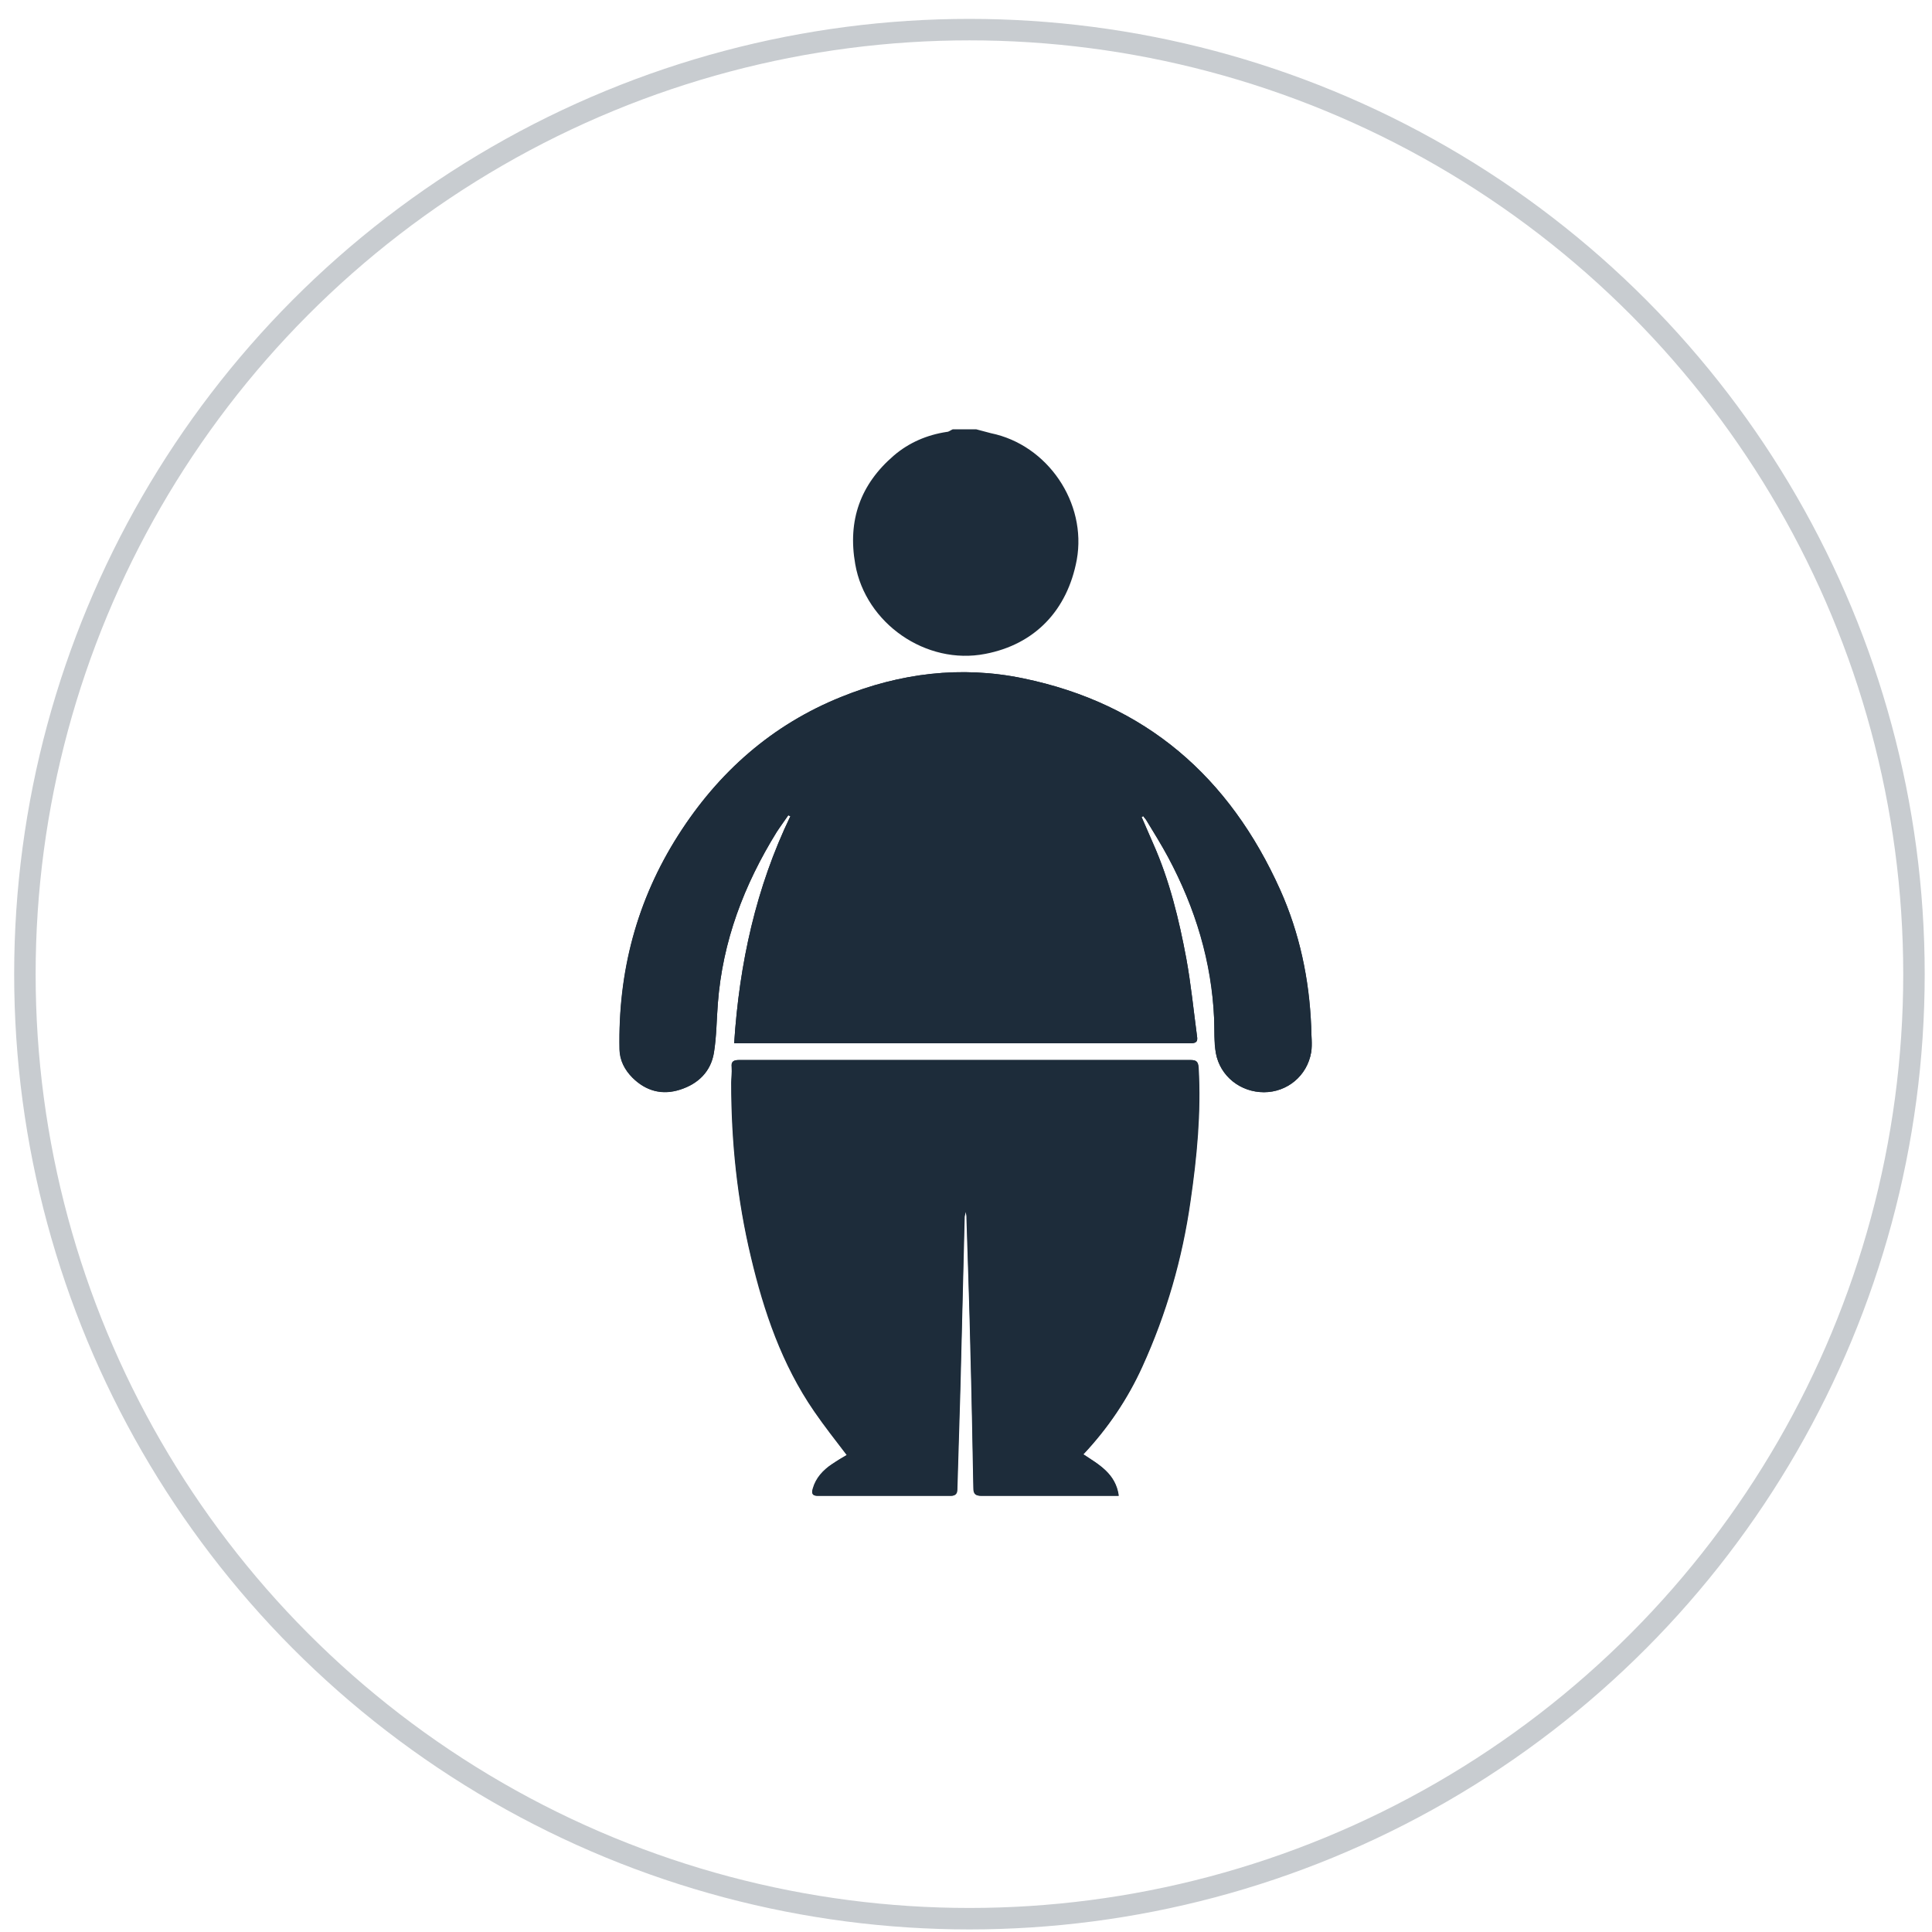 <?xml version="1.0" encoding="UTF-8"?>
<svg id="Layer_1" data-name="Layer 1" xmlns="http://www.w3.org/2000/svg" viewBox="0 0 45 45">
  <defs>
    <style>
      .cls-1 {
        fill: #1d2c3a;
      }

      .cls-2 {
        fill: none;
        stroke: #c8ccd0;
        stroke-miterlimit: 10;
        stroke-width: .5px;
      }
    </style>
  </defs>
  <circle class="cls-2" cx="22.58" cy="22.69" r="22"/>
  <g id="LzIG6Z.tif">
    <g>
      <path class="cls-1" d="m26.59,19.03s.02-.01.04-.02c.03.04.06.07.08.11.17.28.35.56.5.85.63,1.18,1.02,2.42,1.07,3.77.01.26,0,.53.04.79.1.54.57.91,1.12.91.54,0,1-.38,1.1-.93.03-.19,0-.4,0-.6-.05-1.11-.27-2.18-.72-3.18-1.18-2.63-3.13-4.34-5.99-4.93-1.45-.3-2.87-.12-4.23.43-1.62.65-2.87,1.76-3.8,3.22-.97,1.52-1.4,3.19-1.37,4.99,0,.26.12.48.3.66.31.31.69.42,1.11.28.42-.14.72-.42.79-.87.06-.38.06-.76.09-1.14.11-1.45.61-2.76,1.37-3.99.08-.13.18-.26.27-.39.02,0,.03.01.05.02-.8,1.66-1.19,3.43-1.31,5.29.21,0,.39,0,.57,0,3.35,0,6.71,0,10.06,0,.14,0,.17-.05.15-.17-.08-.6-.14-1.21-.25-1.81-.17-.91-.39-1.82-.77-2.67-.09-.21-.18-.41-.27-.62Zm-1.36,14.84c.58-.61,1.03-1.29,1.37-2.04.56-1.23.93-2.52,1.12-3.85.15-1.03.25-2.06.19-3.11,0-.15-.06-.18-.19-.18-3.5,0-7,0-10.5,0-.12,0-.2.02-.18.17.01.12-.01.24-.01.36,0,1.37.14,2.72.46,4.06.3,1.27.72,2.5,1.47,3.59.24.35.5.68.76,1.02-.1.06-.22.13-.34.21-.21.14-.38.32-.45.57-.03.1-.02.17.11.17,1.03,0,2.06,0,3.1,0,.11,0,.14-.05.15-.15.02-.78.05-1.55.07-2.33.04-1.34.07-2.68.1-4.02,0-.04.01-.08.02-.12.03.05.03.11.03.16.03,1.01.07,2.02.09,3.02.03,1.09.05,2.17.07,3.26,0,.14.05.18.19.18,1,0,1.99,0,2.99,0,.06,0,.12,0,.2,0-.07-.52-.46-.73-.83-.97Z"/>
      <path class="cls-1" d="m22.74,10c.11.03.22.06.34.09,1.32.27,2.24,1.62,2,2.95-.22,1.18-.98,1.97-2.13,2.19-1.38.27-2.79-.71-3.03-2.09-.18-1.02.12-1.86.9-2.53.35-.3.77-.48,1.23-.55.05,0,.09-.04.14-.06.19,0,.37,0,.56,0Z"/>
      <path class="cls-1" d="m26.59,19.03c.09.21.18.41.27.62.38.86.6,1.76.77,2.67.11.6.17,1.21.25,1.81.02.12,0,.17-.15.17-3.35,0-6.71,0-10.06,0-.18,0-.37,0-.57,0,.12-1.86.51-3.63,1.31-5.29-.02,0-.03-.01-.05-.02-.09.13-.18.26-.27.39-.76,1.23-1.26,2.54-1.37,3.99-.03.38-.03.77-.09,1.14-.07.45-.37.74-.79.87-.42.13-.8.03-1.11-.28-.18-.18-.29-.41-.3-.66-.04-1.8.4-3.47,1.37-4.99.93-1.46,2.18-2.57,3.8-3.22,1.36-.55,2.78-.73,4.23-.43,2.86.59,4.81,2.3,5.99,4.93.45,1.01.68,2.08.72,3.18,0,.2.03.41,0,.6-.09.55-.56.93-1.1.93-.54,0-1.02-.37-1.12-.91-.05-.26-.03-.53-.04-.79-.06-1.34-.44-2.59-1.07-3.77-.16-.29-.33-.57-.5-.85-.02-.04-.06-.07-.08-.11-.01,0-.02.01-.04.02Z"/>
      <path class="cls-1" d="m25.23,33.87c.36.24.76.45.83.97-.07,0-.14,0-.2,0-1,0-1.99,0-2.99,0-.14,0-.19-.04-.19-.18-.02-1.09-.05-2.17-.07-3.26-.03-1.01-.06-2.02-.09-3.02,0-.05,0-.1-.03-.16,0,.04-.01.08-.02.12-.03,1.34-.07,2.68-.1,4.02-.02.78-.05,1.55-.07,2.33,0,.1-.04.15-.15.15-1.03,0-2.06,0-3.1,0-.14,0-.14-.06-.11-.17.08-.25.24-.43.45-.57.11-.08.23-.15.34-.21-.25-.34-.52-.67-.76-1.02-.75-1.09-1.16-2.32-1.47-3.59-.32-1.33-.46-2.69-.46-4.06,0-.12.03-.24.01-.36-.02-.15.05-.17.18-.17,3.5,0,7,0,10.5,0,.13,0,.18.03.19.18.06,1.04-.04,2.08-.19,3.11-.19,1.34-.56,2.62-1.12,3.85-.34.75-.8,1.43-1.37,2.04Z"/>
    </g>
  </g>
</svg>